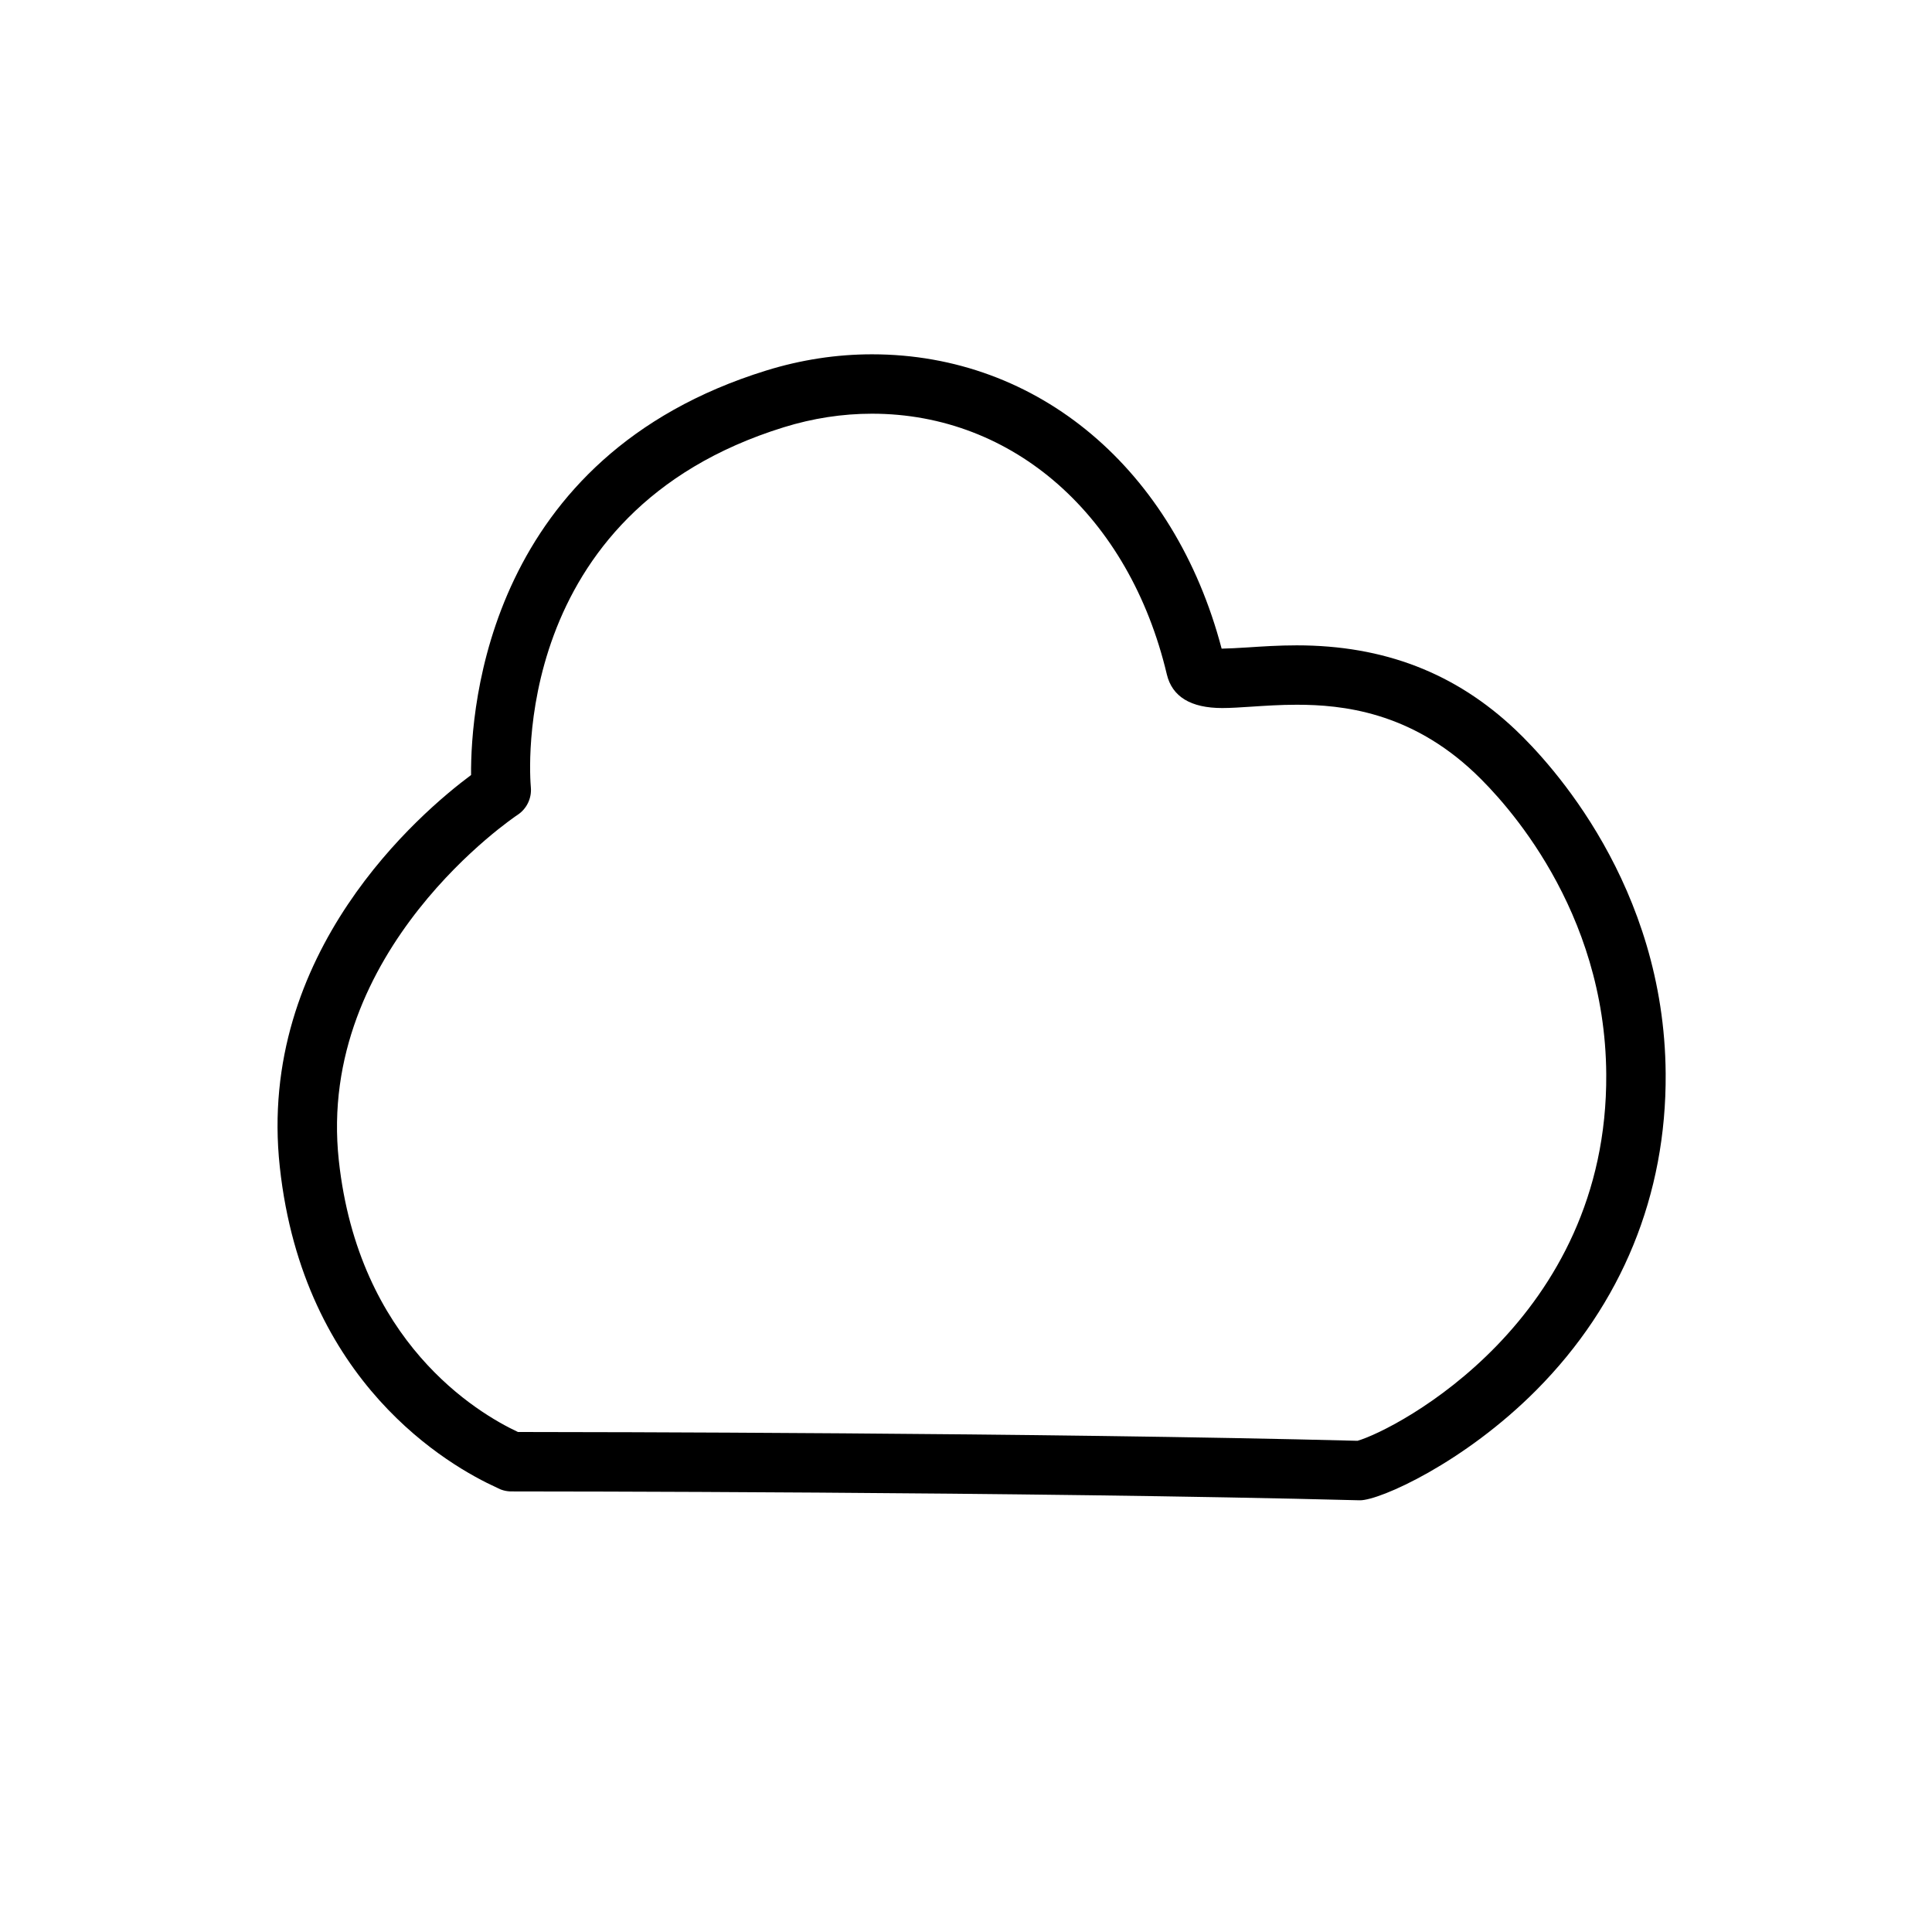 <?xml version="1.0" encoding="UTF-8"?>
<!-- Uploaded to: SVG Repo, www.svgrepo.com, Generator: SVG Repo Mixer Tools -->
<svg fill="#000000" width="800px" height="800px" version="1.1" viewBox="144 144 512 512" xmlns="http://www.w3.org/2000/svg">
 <path d="m504.41 541.59h-0.227c-88.348-2.297-219.16-2.348-224.68-2.348-1.355 0-2.652-0.348-3.801-0.984-12.547-5.699-51.324-27.703-57.551-84.996-6.195-56.906 37.352-93.953 50.688-103.87-0.133-18.293 4.66-84.441 78.223-107.2 9.203-2.852 18.633-4.297 28.023-4.297 44.09 0 80.16 30.504 92.66 78.004 1.801-0.039 4.289-0.156 6.965-0.332 3.785-0.25 8.156-0.543 12.941-0.543 23.121 0 42.09 7.328 57.992 22.395 9.25 8.762 39.453 41.234 39.777 91.148 0.211 32.047-11.629 61.023-34.242 83.797-19.16 19.285-41.461 29.23-46.766 29.23zm-223.14-18.098c16.824 0.008 138.42 0.164 222.48 2.332 10.203-2.93 66.367-32.047 65.922-97.156-0.277-43.691-26.75-72.148-34.855-79.824-17.113-16.207-35.117-18.082-47.168-18.082-4.402 0-8.406 0.277-11.895 0.504-2.984 0.195-5.621 0.371-7.832 0.371-8.359 0-13.297-3.008-14.703-8.941-9.957-41.949-40.629-69.062-78.137-69.062-7.809 0-15.664 1.203-23.363 3.59-72.855 22.547-67.305 92.441-67.039 95.402 0.27 2.898-1.094 5.738-3.527 7.328-0.535 0.348-53.441 35.699-47.359 91.598 5.234 48.145 36.637 66.871 47.477 71.941z"/>
</svg>